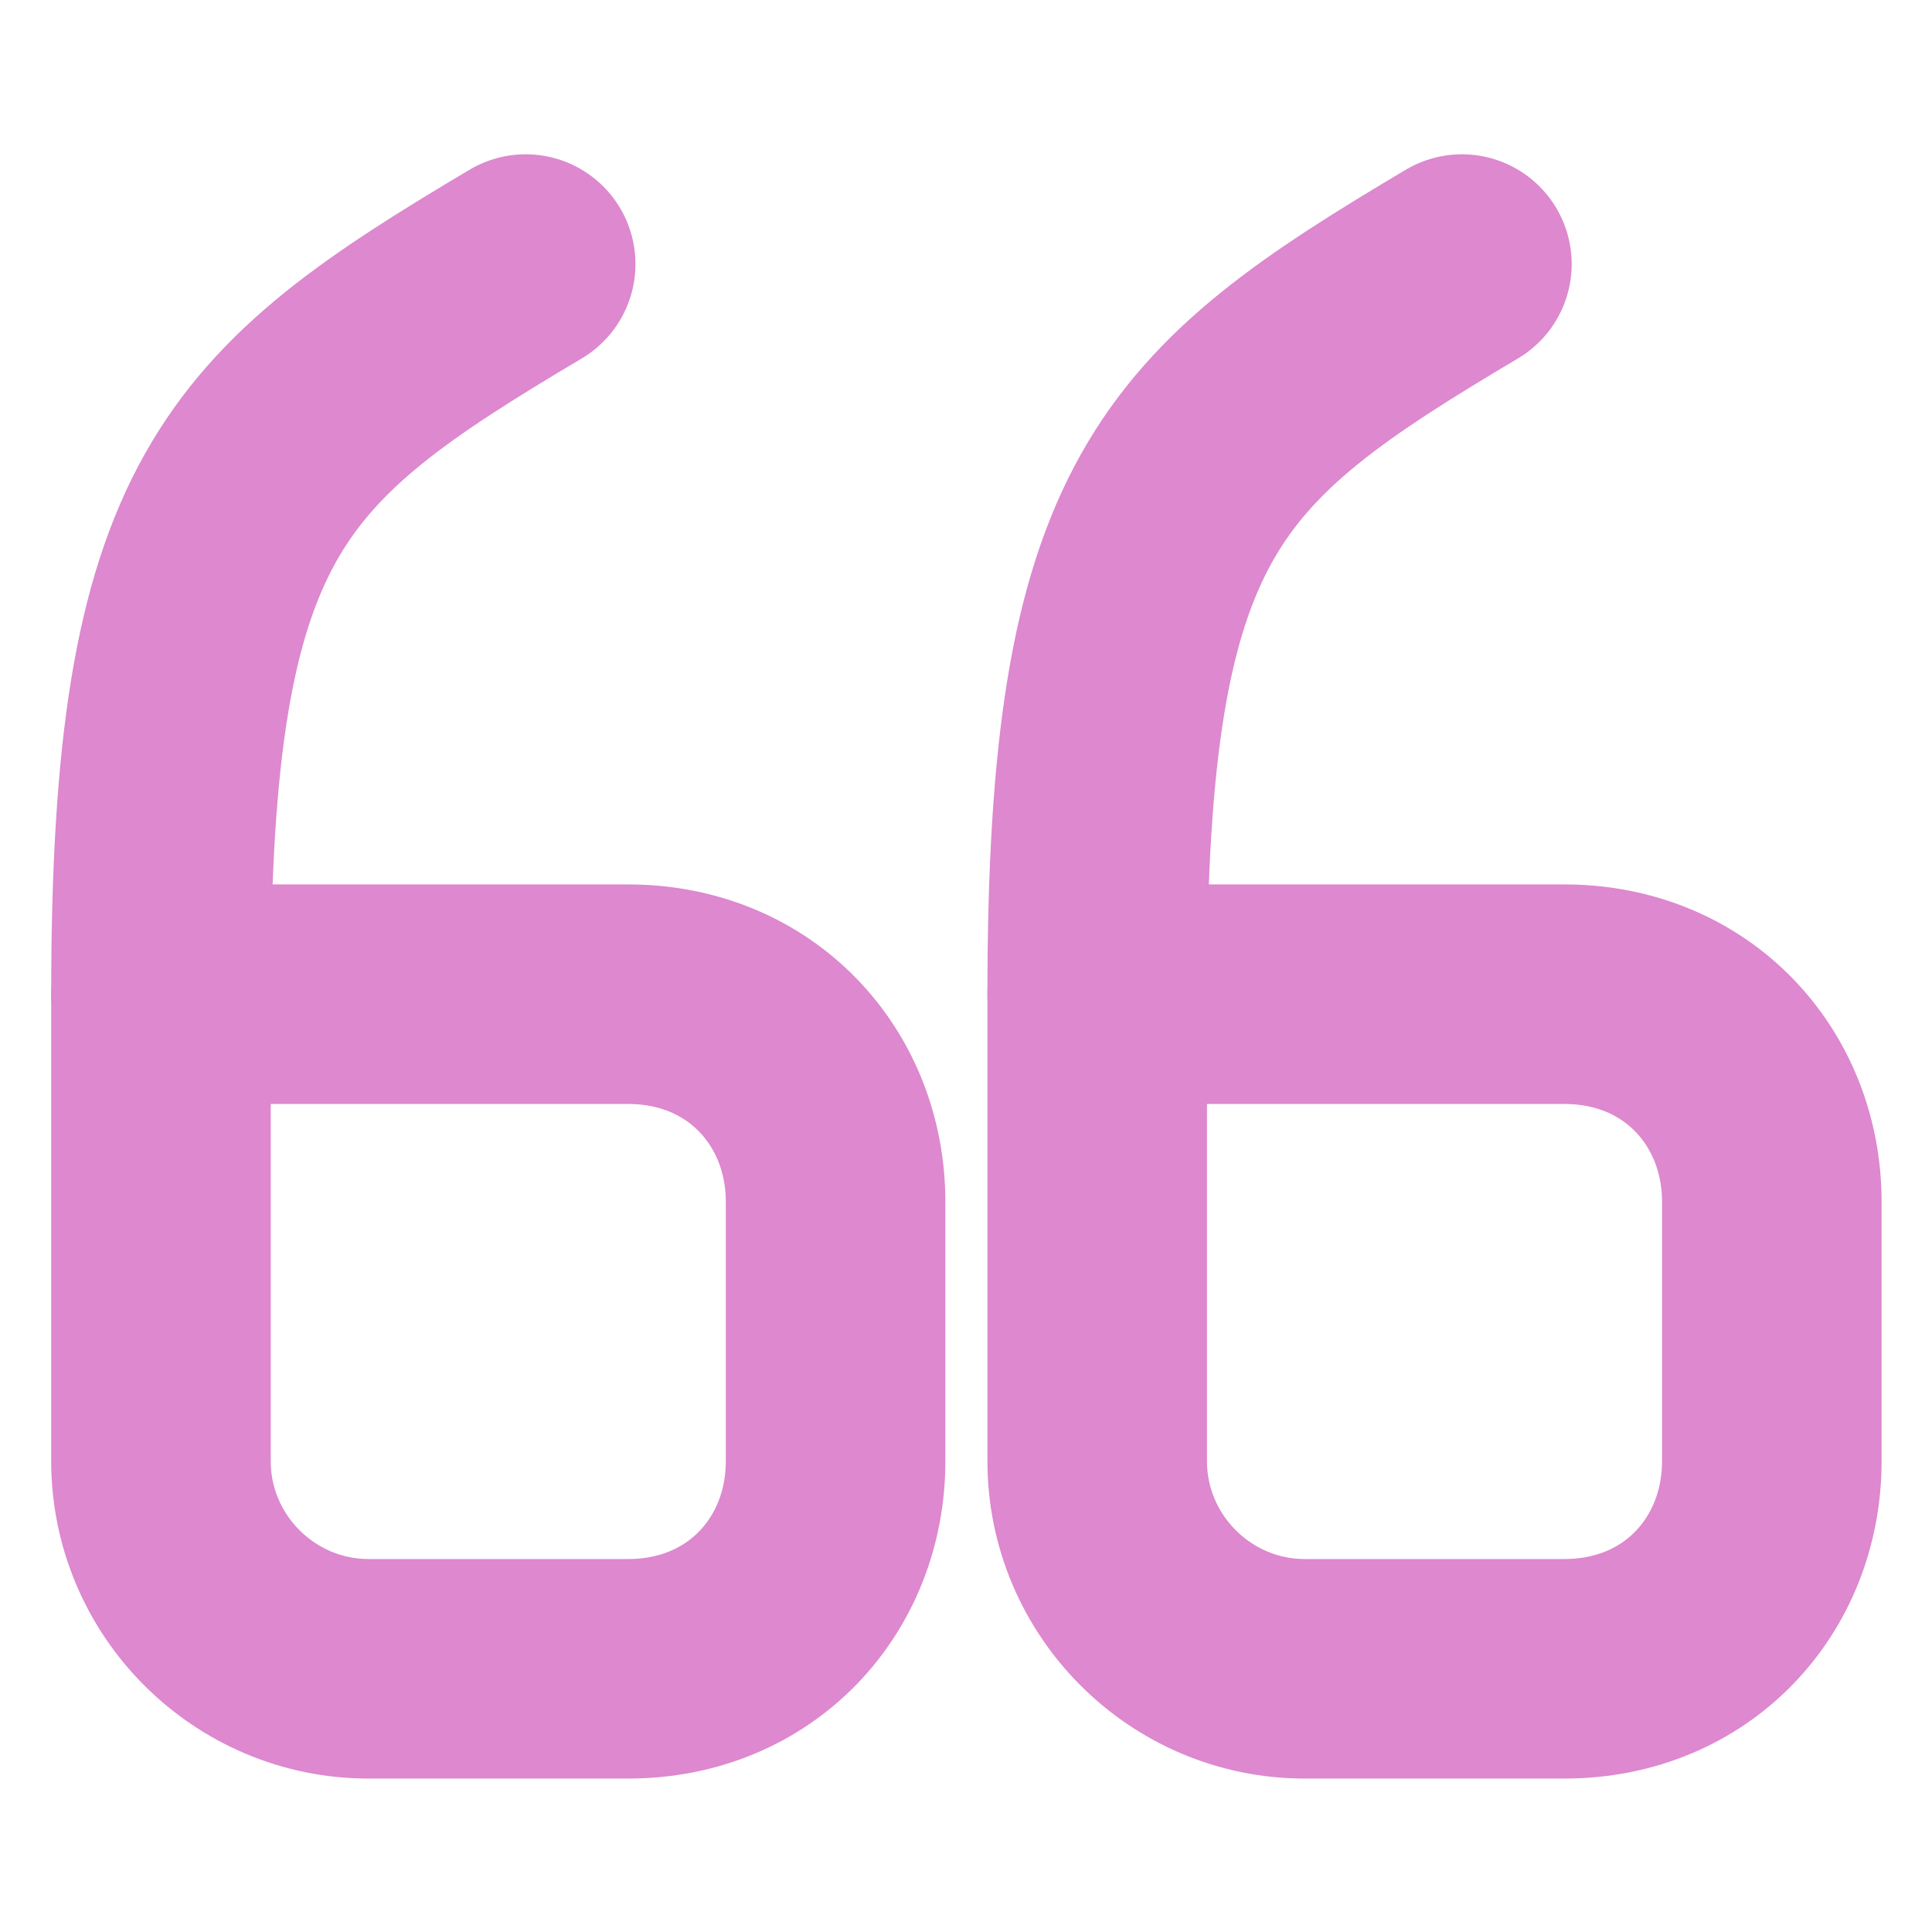 <svg width="22" height="22" viewBox="0 0 22 22" fill="none" xmlns="http://www.w3.org/2000/svg">
<path d="M1.833 11.321H7.15C8.552 11.321 9.515 12.385 9.515 13.686V16.638C9.515 17.94 8.552 19.003 7.15 19.003H4.198C2.896 19.003 1.833 17.94 1.833 16.638V11.321" stroke="#DD88CF" stroke-width="2.5" stroke-linecap="round" stroke-linejoin="round"/>
<path d="M1.833 11.321C1.833 5.775 2.869 4.859 5.986 3.007" stroke="#DD88CF" stroke-width="2.5" stroke-linecap="round" stroke-linejoin="round"/>
<path d="M12.494 11.321H17.811C19.213 11.321 20.176 12.385 20.176 13.686V16.638C20.176 17.94 19.213 19.003 17.811 19.003H14.859C13.557 19.003 12.494 17.94 12.494 16.638V11.321" stroke="#DD88CF" stroke-width="2.5" stroke-linecap="round" stroke-linejoin="round"/>
<path d="M12.494 11.321C12.494 5.775 13.53 4.859 16.647 3.007" stroke="#DD88CF" stroke-width="2.5" stroke-linecap="round" stroke-linejoin="round"/>
</svg>

